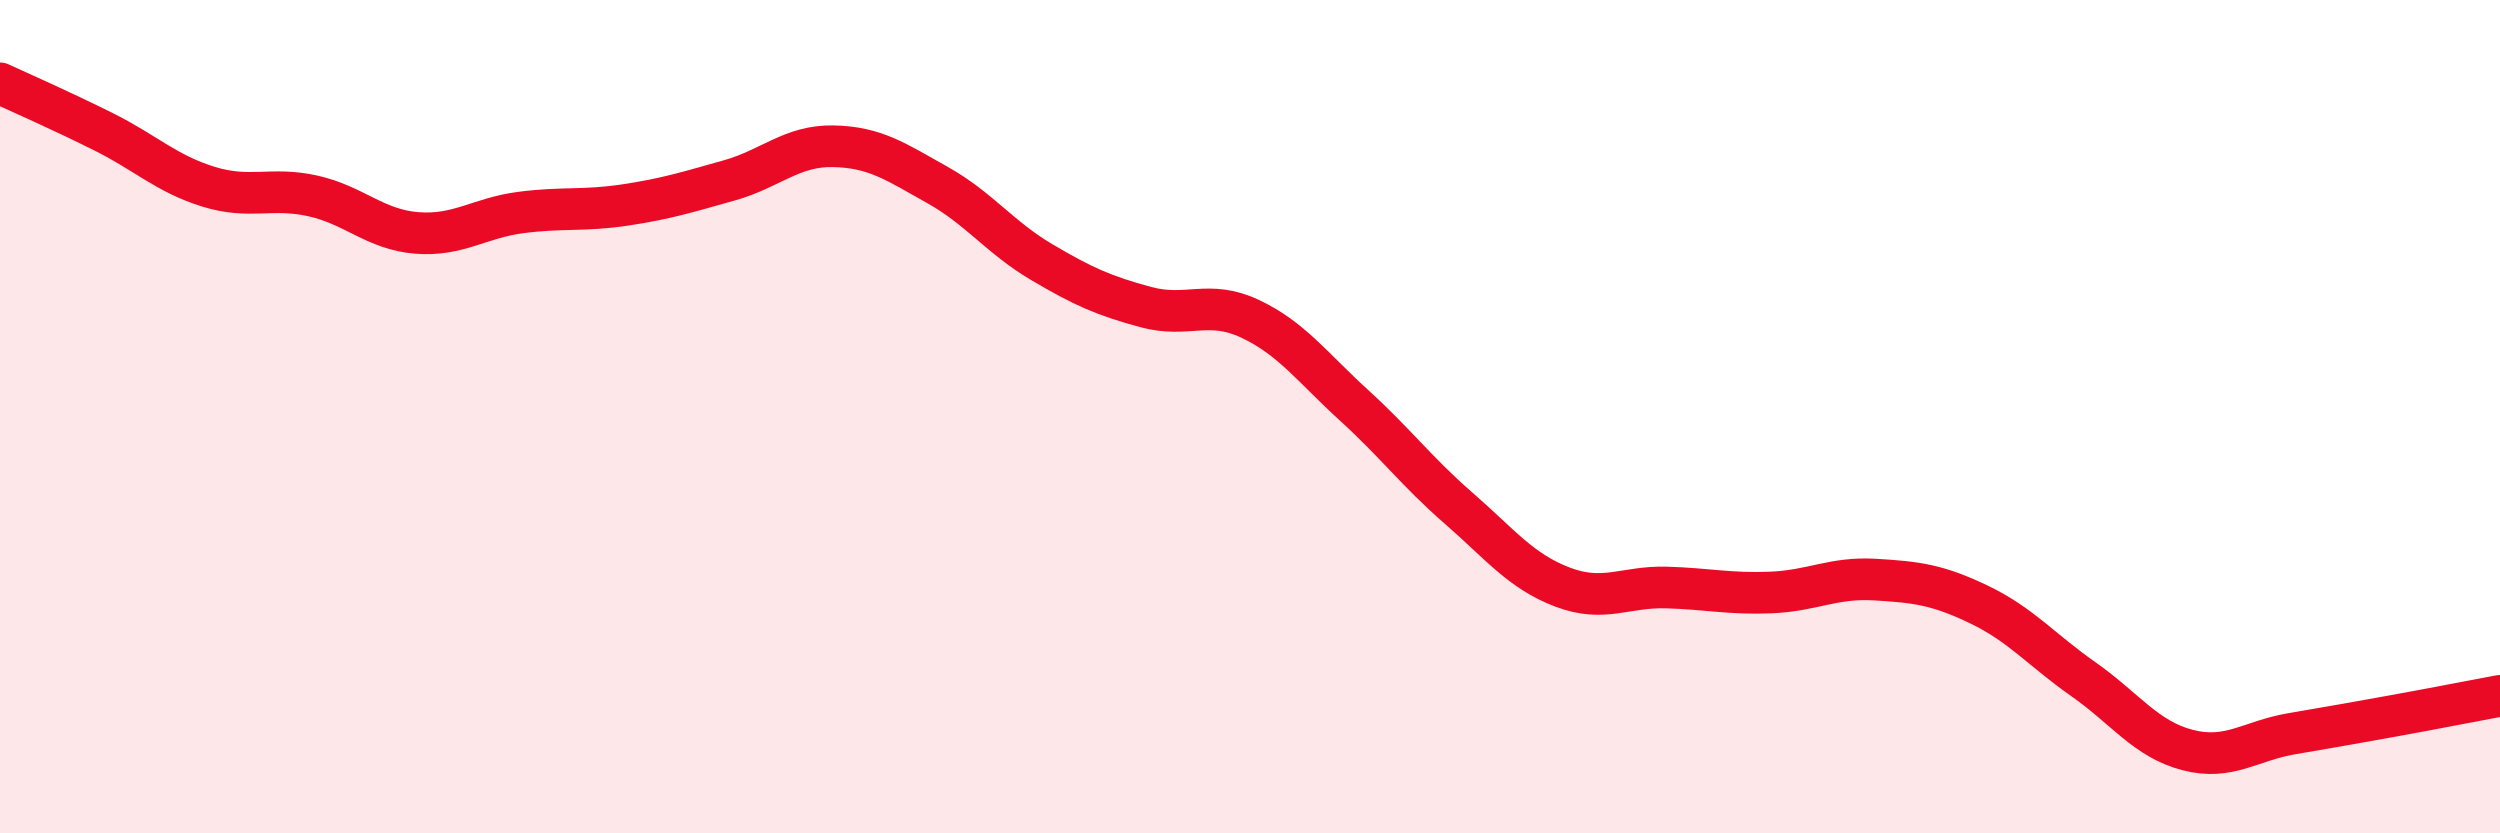
    <svg width="60" height="20" viewBox="0 0 60 20" xmlns="http://www.w3.org/2000/svg">
      <path
        d="M 0,2 C 0.5,2.23 1.5,2.67 2.5,3.17 C 3.5,3.67 4,4.17 5,4.48 C 6,4.79 6.5,4.48 7.5,4.7 C 8.5,4.92 9,5.51 10,5.59 C 11,5.67 11.5,5.23 12.5,5.1 C 13.5,4.97 14,5.07 15,4.92 C 16,4.77 16.5,4.61 17.5,4.33 C 18.5,4.05 19,3.49 20,3.51 C 21,3.53 21.5,3.88 22.5,4.44 C 23.5,5 24,5.7 25,6.29 C 26,6.88 26.5,7.1 27.5,7.37 C 28.5,7.64 29,7.18 30,7.65 C 31,8.12 31.5,8.82 32.5,9.73 C 33.5,10.64 34,11.32 35,12.19 C 36,13.06 36.5,13.71 37.5,14.09 C 38.5,14.47 39,14.07 40,14.1 C 41,14.13 41.5,14.26 42.5,14.22 C 43.5,14.18 44,13.85 45,13.91 C 46,13.97 46.5,14.03 47.5,14.51 C 48.5,14.99 49,15.6 50,16.3 C 51,17 51.5,17.74 52.5,18 C 53.5,18.26 54,17.78 55,17.61 C 56,17.44 56.5,17.35 57.5,17.17 C 58.5,16.99 59.5,16.79 60,16.7L60 20L0 20Z"
        fill="#EB0A25"
        opacity="0.1"
        stroke-linecap="round"
        stroke-linejoin="round"
      />
      <path
        d="M 0,2 C 0.5,2.23 1.5,2.67 2.5,3.17 C 3.5,3.67 4,4.17 5,4.48 C 6,4.79 6.5,4.48 7.5,4.7 C 8.5,4.92 9,5.51 10,5.59 C 11,5.67 11.5,5.23 12.5,5.1 C 13.5,4.97 14,5.07 15,4.92 C 16,4.77 16.5,4.61 17.5,4.33 C 18.5,4.05 19,3.49 20,3.51 C 21,3.53 21.5,3.88 22.5,4.44 C 23.5,5 24,5.7 25,6.29 C 26,6.88 26.5,7.1 27.5,7.37 C 28.5,7.64 29,7.18 30,7.65 C 31,8.12 31.5,8.82 32.5,9.73 C 33.5,10.64 34,11.32 35,12.19 C 36,13.06 36.5,13.71 37.5,14.09 C 38.5,14.47 39,14.07 40,14.1 C 41,14.13 41.5,14.26 42.5,14.22 C 43.5,14.18 44,13.85 45,13.91 C 46,13.97 46.5,14.03 47.5,14.51 C 48.5,14.99 49,15.6 50,16.3 C 51,17 51.5,17.74 52.5,18 C 53.5,18.26 54,17.78 55,17.61 C 56,17.44 56.5,17.35 57.5,17.17 C 58.5,16.99 59.5,16.79 60,16.7"
        stroke="#EB0A25"
        stroke-width="1"
        fill="none"
        stroke-linecap="round"
        stroke-linejoin="round"
      />
    </svg>
  